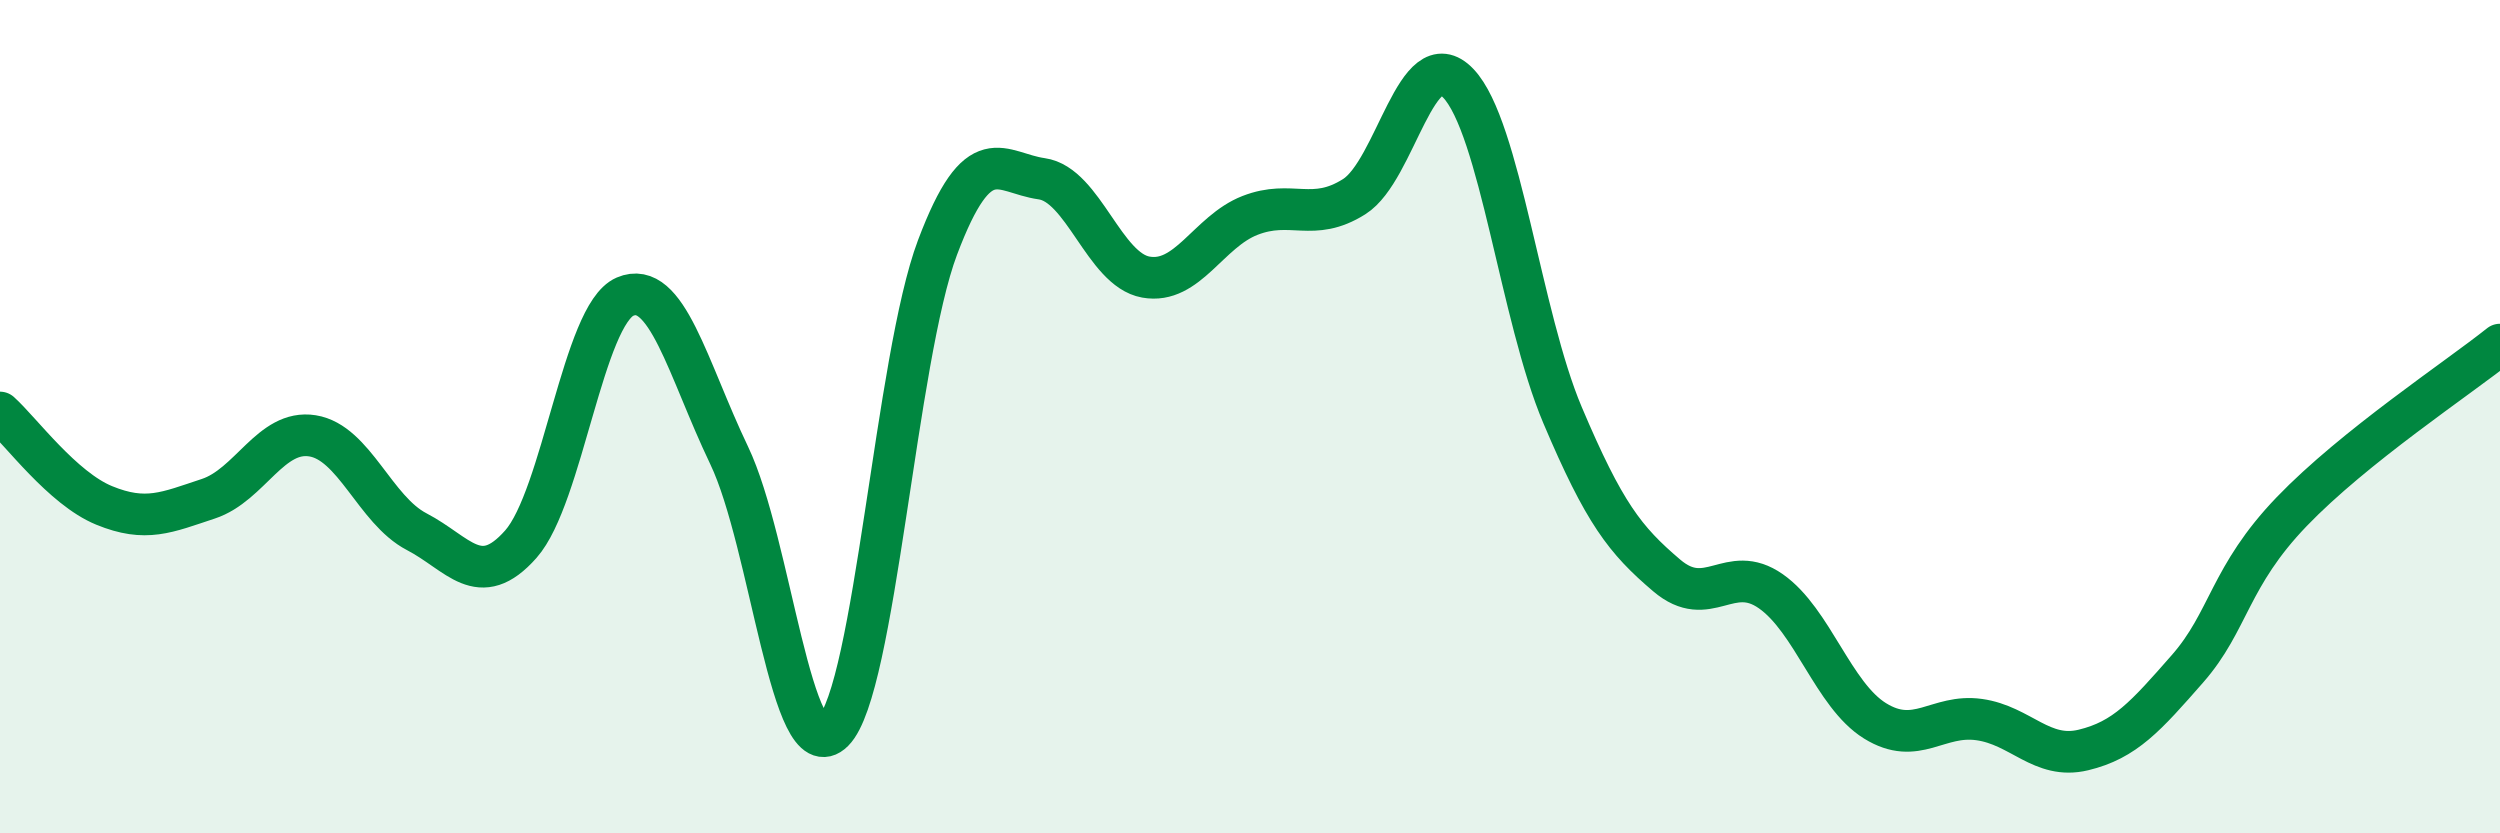 
    <svg width="60" height="20" viewBox="0 0 60 20" xmlns="http://www.w3.org/2000/svg">
      <path
        d="M 0,9.9 C 0.5,10.35 1.5,11.72 2.5,12.13 C 3.5,12.54 4,12.3 5,11.97 C 6,11.64 6.5,10.3 7.5,10.46 C 8.5,10.62 9,12.24 10,12.76 C 11,13.28 11.5,14.19 12.5,13.06 C 13.5,11.93 14,7.55 15,7.12 C 16,6.69 16.5,8.84 17.5,10.93 C 18.5,13.02 19,18.55 20,17.55 C 21,16.55 21.5,8.59 22.5,5.94 C 23.5,3.29 24,4.15 25,4.29 C 26,4.43 26.5,6.47 27.5,6.65 C 28.5,6.83 29,5.56 30,5.17 C 31,4.78 31.5,5.35 32.5,4.72 C 33.5,4.09 34,0.95 35,2 C 36,3.05 36.5,7.6 37.5,9.96 C 38.5,12.32 39,12.96 40,13.81 C 41,14.66 41.5,13.49 42.5,14.19 C 43.5,14.89 44,16.68 45,17.3 C 46,17.92 46.5,17.13 47.5,17.27 C 48.5,17.41 49,18.24 50,18 C 51,17.76 51.5,17.19 52.5,16.05 C 53.5,14.91 53.5,13.84 55,12.28 C 56.5,10.72 59,9.07 60,8.27L60 20L0 20Z"
        fill="#008740"
        opacity="0.1"
        stroke-linecap="round"
        stroke-linejoin="round"
      />
      <path
        d="M 0,9.9 C 0.5,10.35 1.5,11.72 2.5,12.13 C 3.5,12.54 4,12.3 5,11.97 C 6,11.64 6.5,10.3 7.5,10.46 C 8.5,10.62 9,12.24 10,12.76 C 11,13.28 11.5,14.19 12.5,13.06 C 13.5,11.93 14,7.55 15,7.12 C 16,6.69 16.5,8.84 17.5,10.93 C 18.5,13.02 19,18.55 20,17.55 C 21,16.55 21.5,8.59 22.5,5.94 C 23.5,3.29 24,4.15 25,4.29 C 26,4.43 26.5,6.47 27.5,6.65 C 28.5,6.83 29,5.56 30,5.17 C 31,4.78 31.5,5.35 32.5,4.72 C 33.5,4.09 34,0.95 35,2 C 36,3.05 36.5,7.6 37.5,9.96 C 38.5,12.32 39,12.96 40,13.81 C 41,14.66 41.5,13.49 42.5,14.19 C 43.5,14.89 44,16.68 45,17.3 C 46,17.92 46.5,17.13 47.5,17.27 C 48.5,17.41 49,18.24 50,18 C 51,17.76 51.5,17.19 52.5,16.05 C 53.5,14.91 53.5,13.84 55,12.28 C 56.5,10.72 59,9.07 60,8.27"
        stroke="#008740"
        stroke-width="1"
        fill="none"
        stroke-linecap="round"
        stroke-linejoin="round"
      />
    </svg>
  